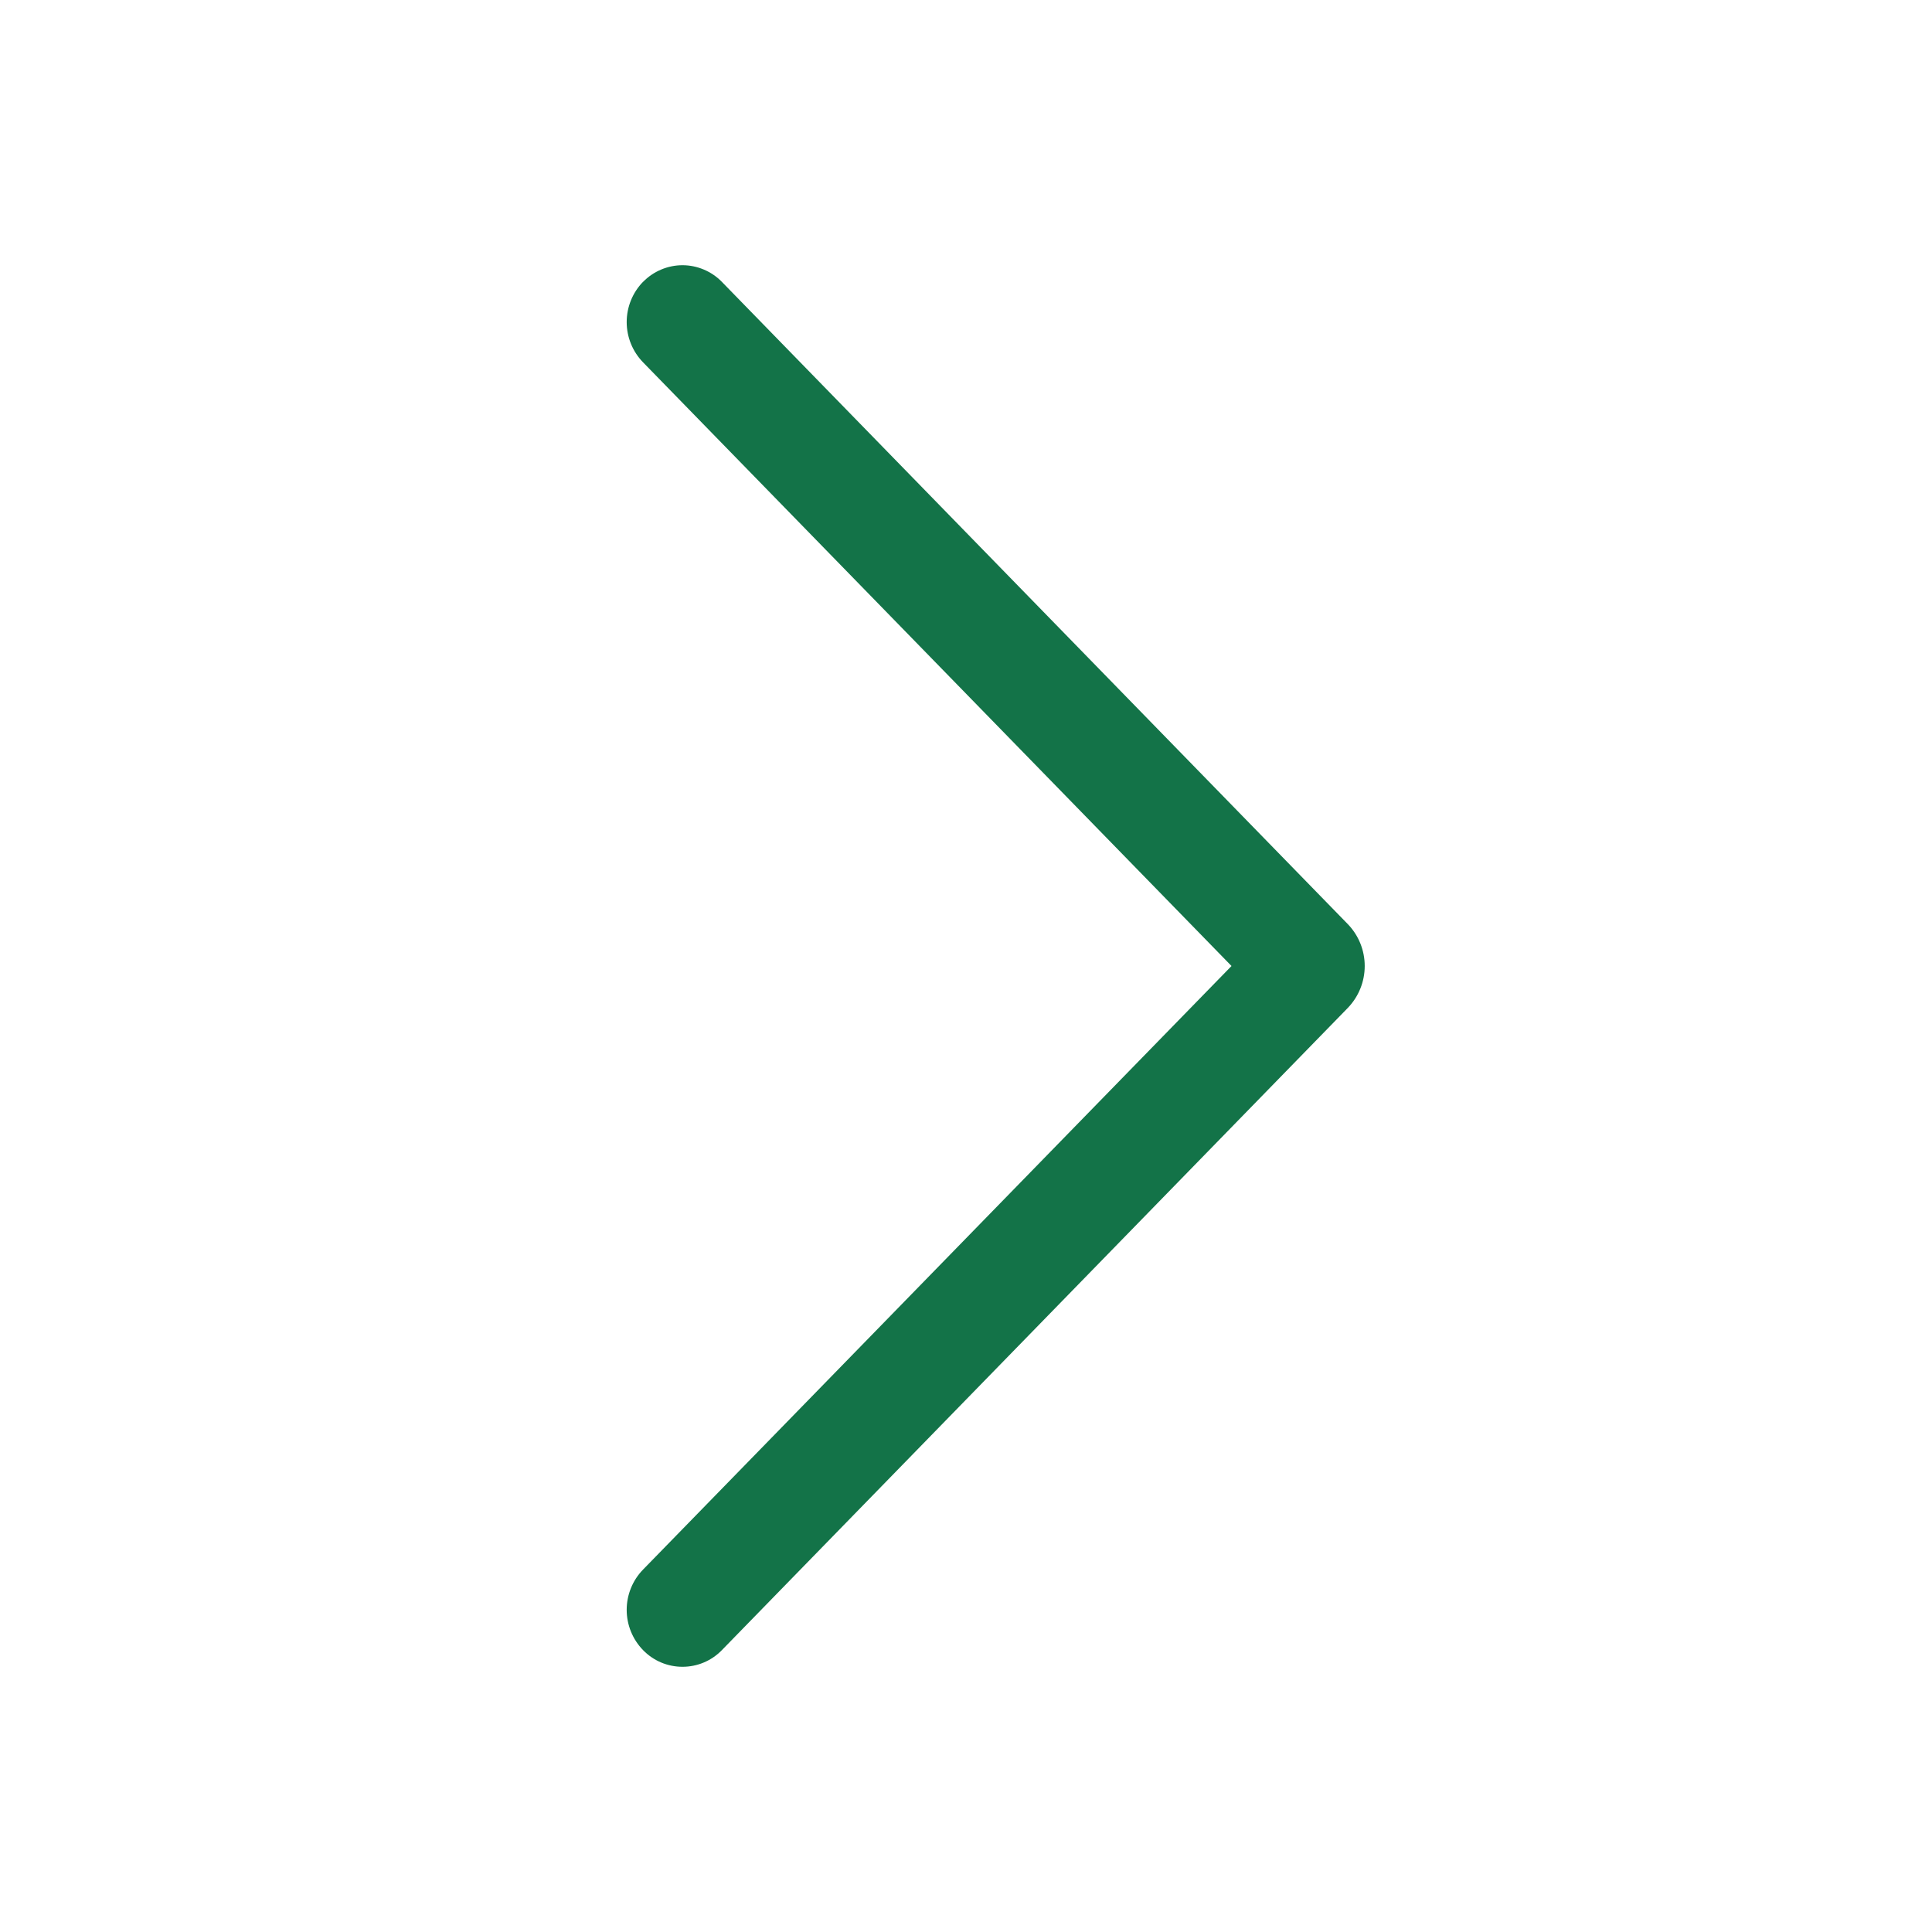 <svg width="40" height="40" viewBox="0 0 40 40" fill="none" xmlns="http://www.w3.org/2000/svg">
<path d="M13.315 5.833C13.097 6.056 12.975 6.356 12.975 6.668C12.975 6.98 13.097 7.279 13.315 7.503L25.497 20L13.315 32.495C13.097 32.718 12.975 33.018 12.975 33.33C12.975 33.642 13.097 33.942 13.315 34.165C13.421 34.274 13.548 34.361 13.688 34.42C13.828 34.479 13.978 34.509 14.13 34.509C14.282 34.509 14.432 34.479 14.572 34.42C14.712 34.361 14.839 34.274 14.945 34.165L27.9 20.873C28.128 20.639 28.255 20.326 28.255 20C28.255 19.674 28.128 19.361 27.9 19.128L14.945 5.835C14.839 5.726 14.712 5.64 14.572 5.581C14.432 5.522 14.282 5.491 14.13 5.491C13.978 5.491 13.828 5.522 13.688 5.581C13.548 5.64 13.421 5.726 13.315 5.835V5.833Z" fill="#137348"/>
</svg>
